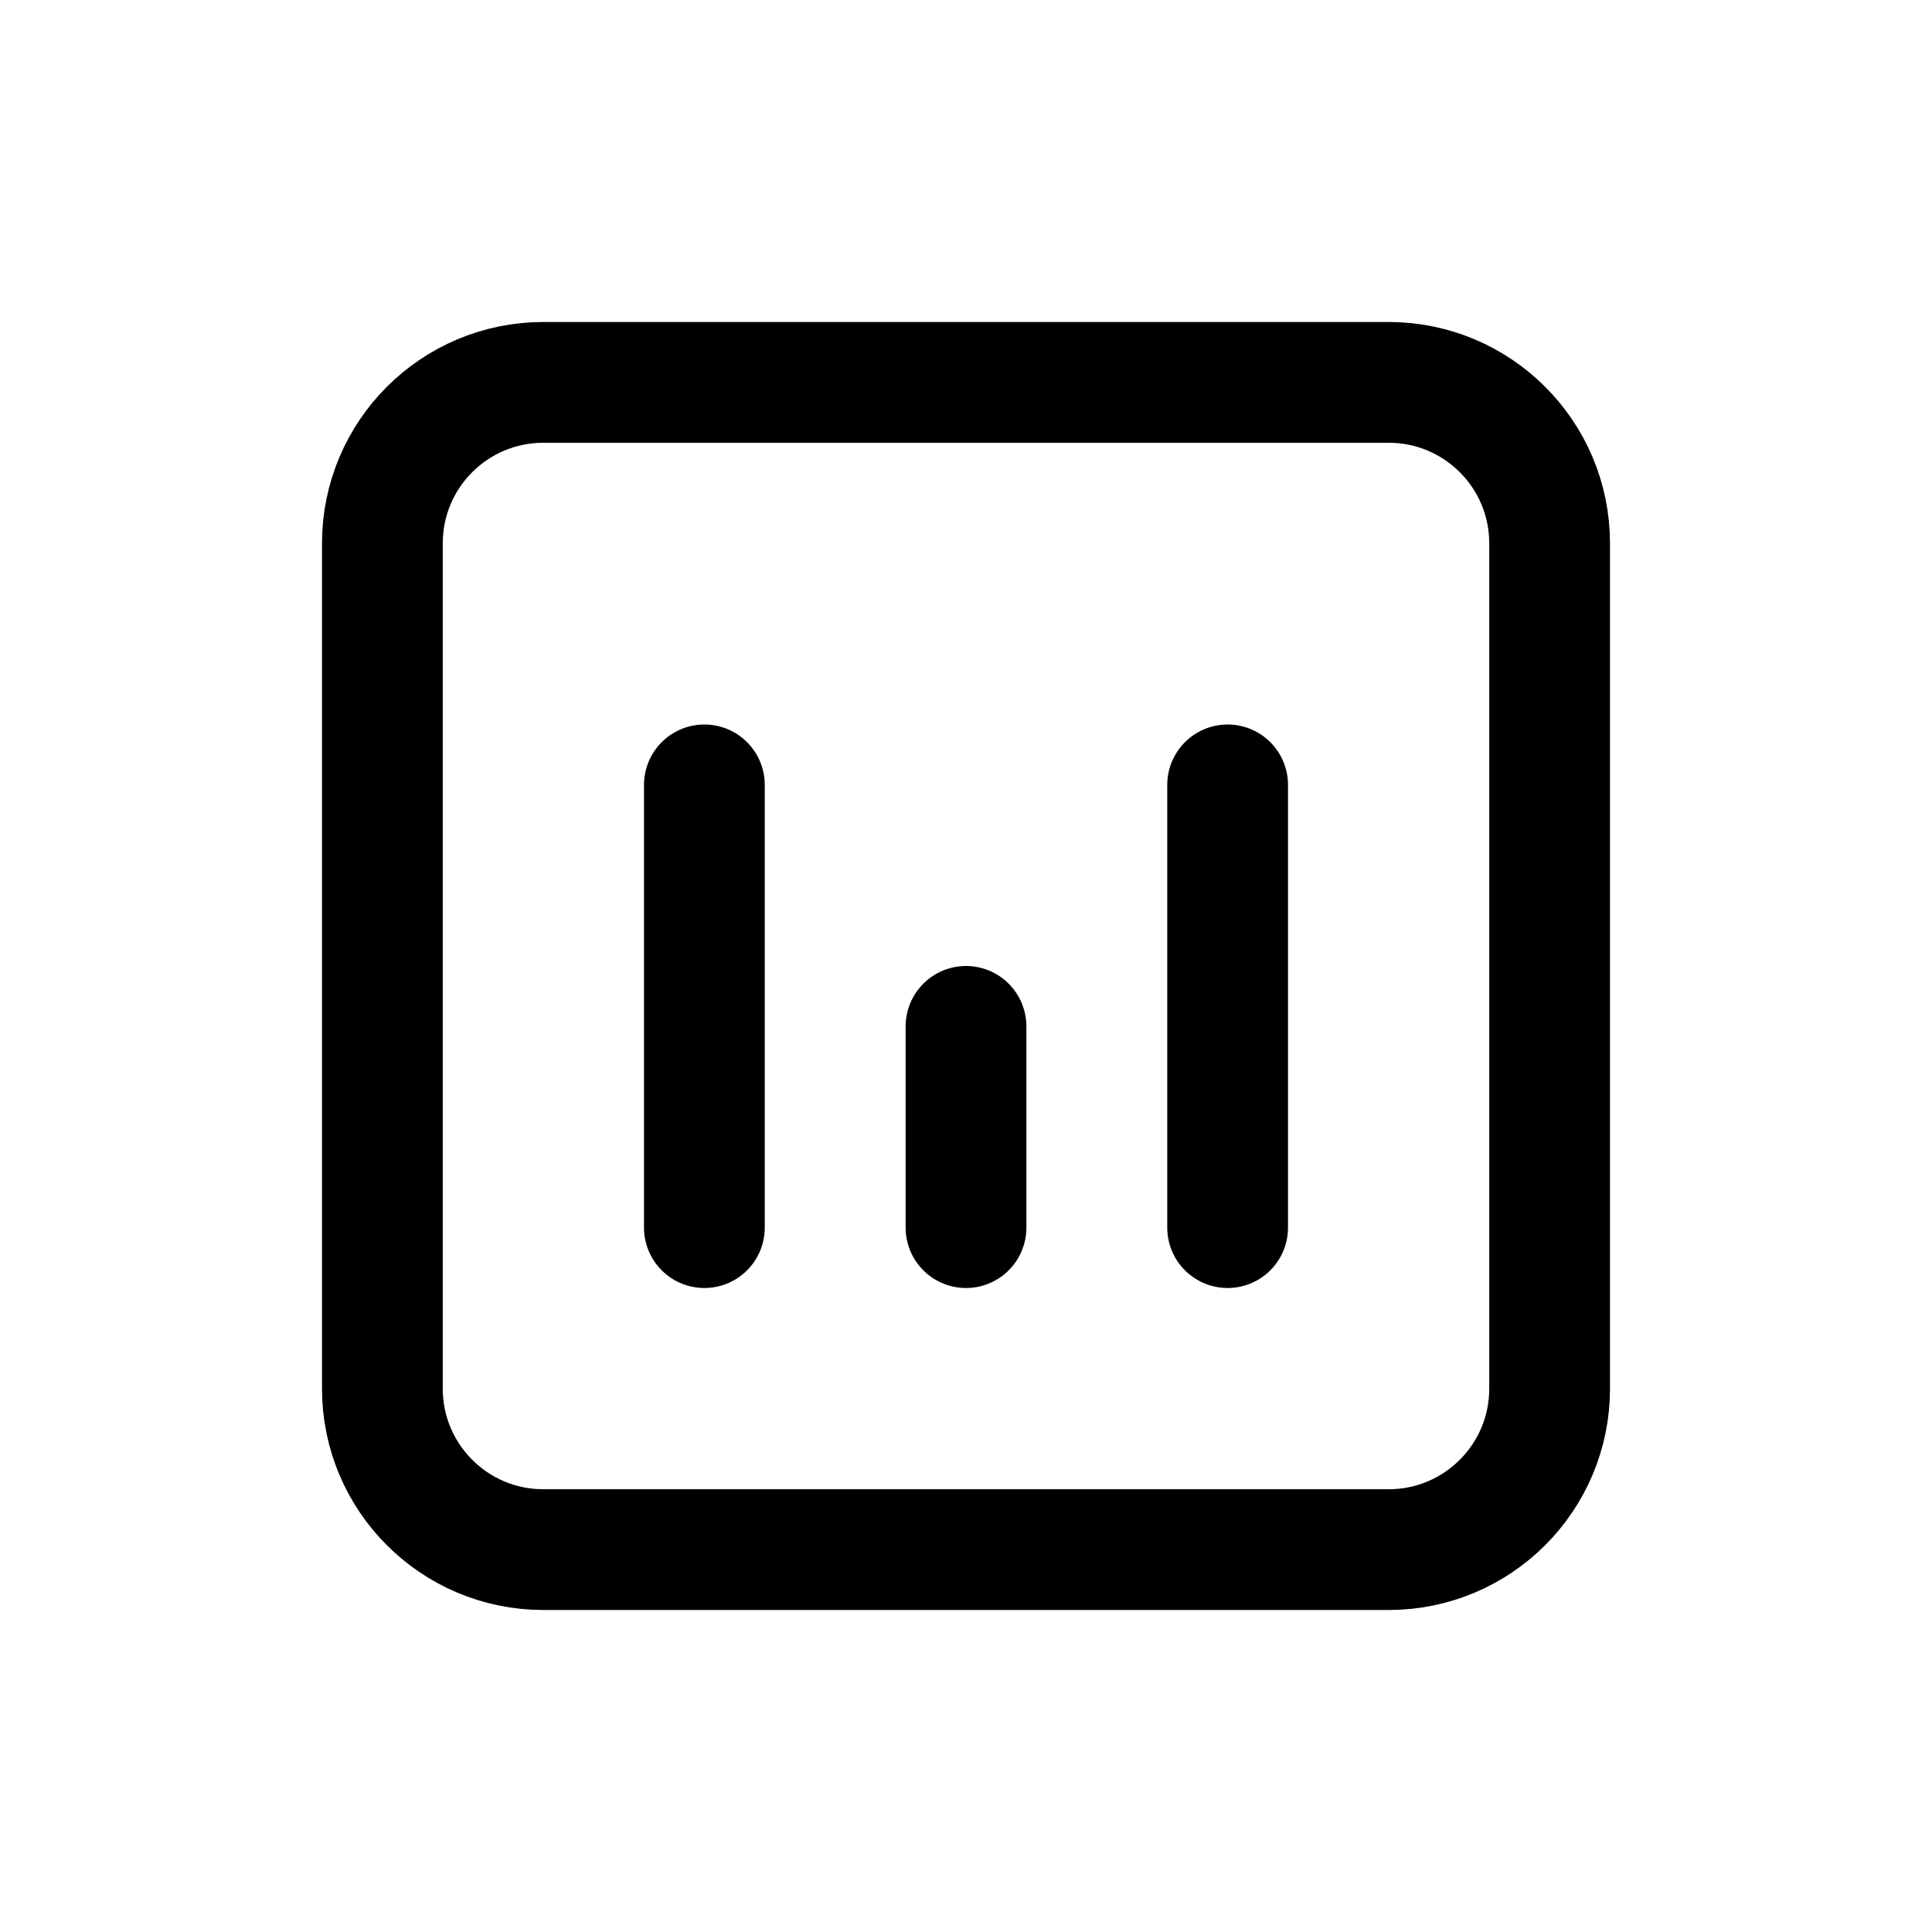 <svg xmlns="http://www.w3.org/2000/svg" fill="none" viewBox="0 0 24 24">
  <path stroke="currentColor" stroke-linecap="round" stroke-linejoin="round" stroke-width="1.5" d="M4.75 6.75C4.75 5.645 5.645 4.75 6.75 4.75H17.25C18.355 4.75 19.25 5.645 19.25 6.75V17.25C19.25 18.355 18.355 19.25 17.25 19.25H6.75C5.645 19.25 4.75 18.355 4.75 17.25V6.75Z"/>
  <path stroke="currentColor" stroke-linecap="round" stroke-linejoin="round" stroke-width="1.5" d="M8.75 15.25V9.75"/>
  <path stroke="currentColor" stroke-linecap="round" stroke-linejoin="round" stroke-width="1.5" d="M15.25 15.25V9.75"/>
  <path stroke="currentColor" stroke-linecap="round" stroke-linejoin="round" stroke-width="1.5" d="M12 15.25V12.75"/>
</svg>
